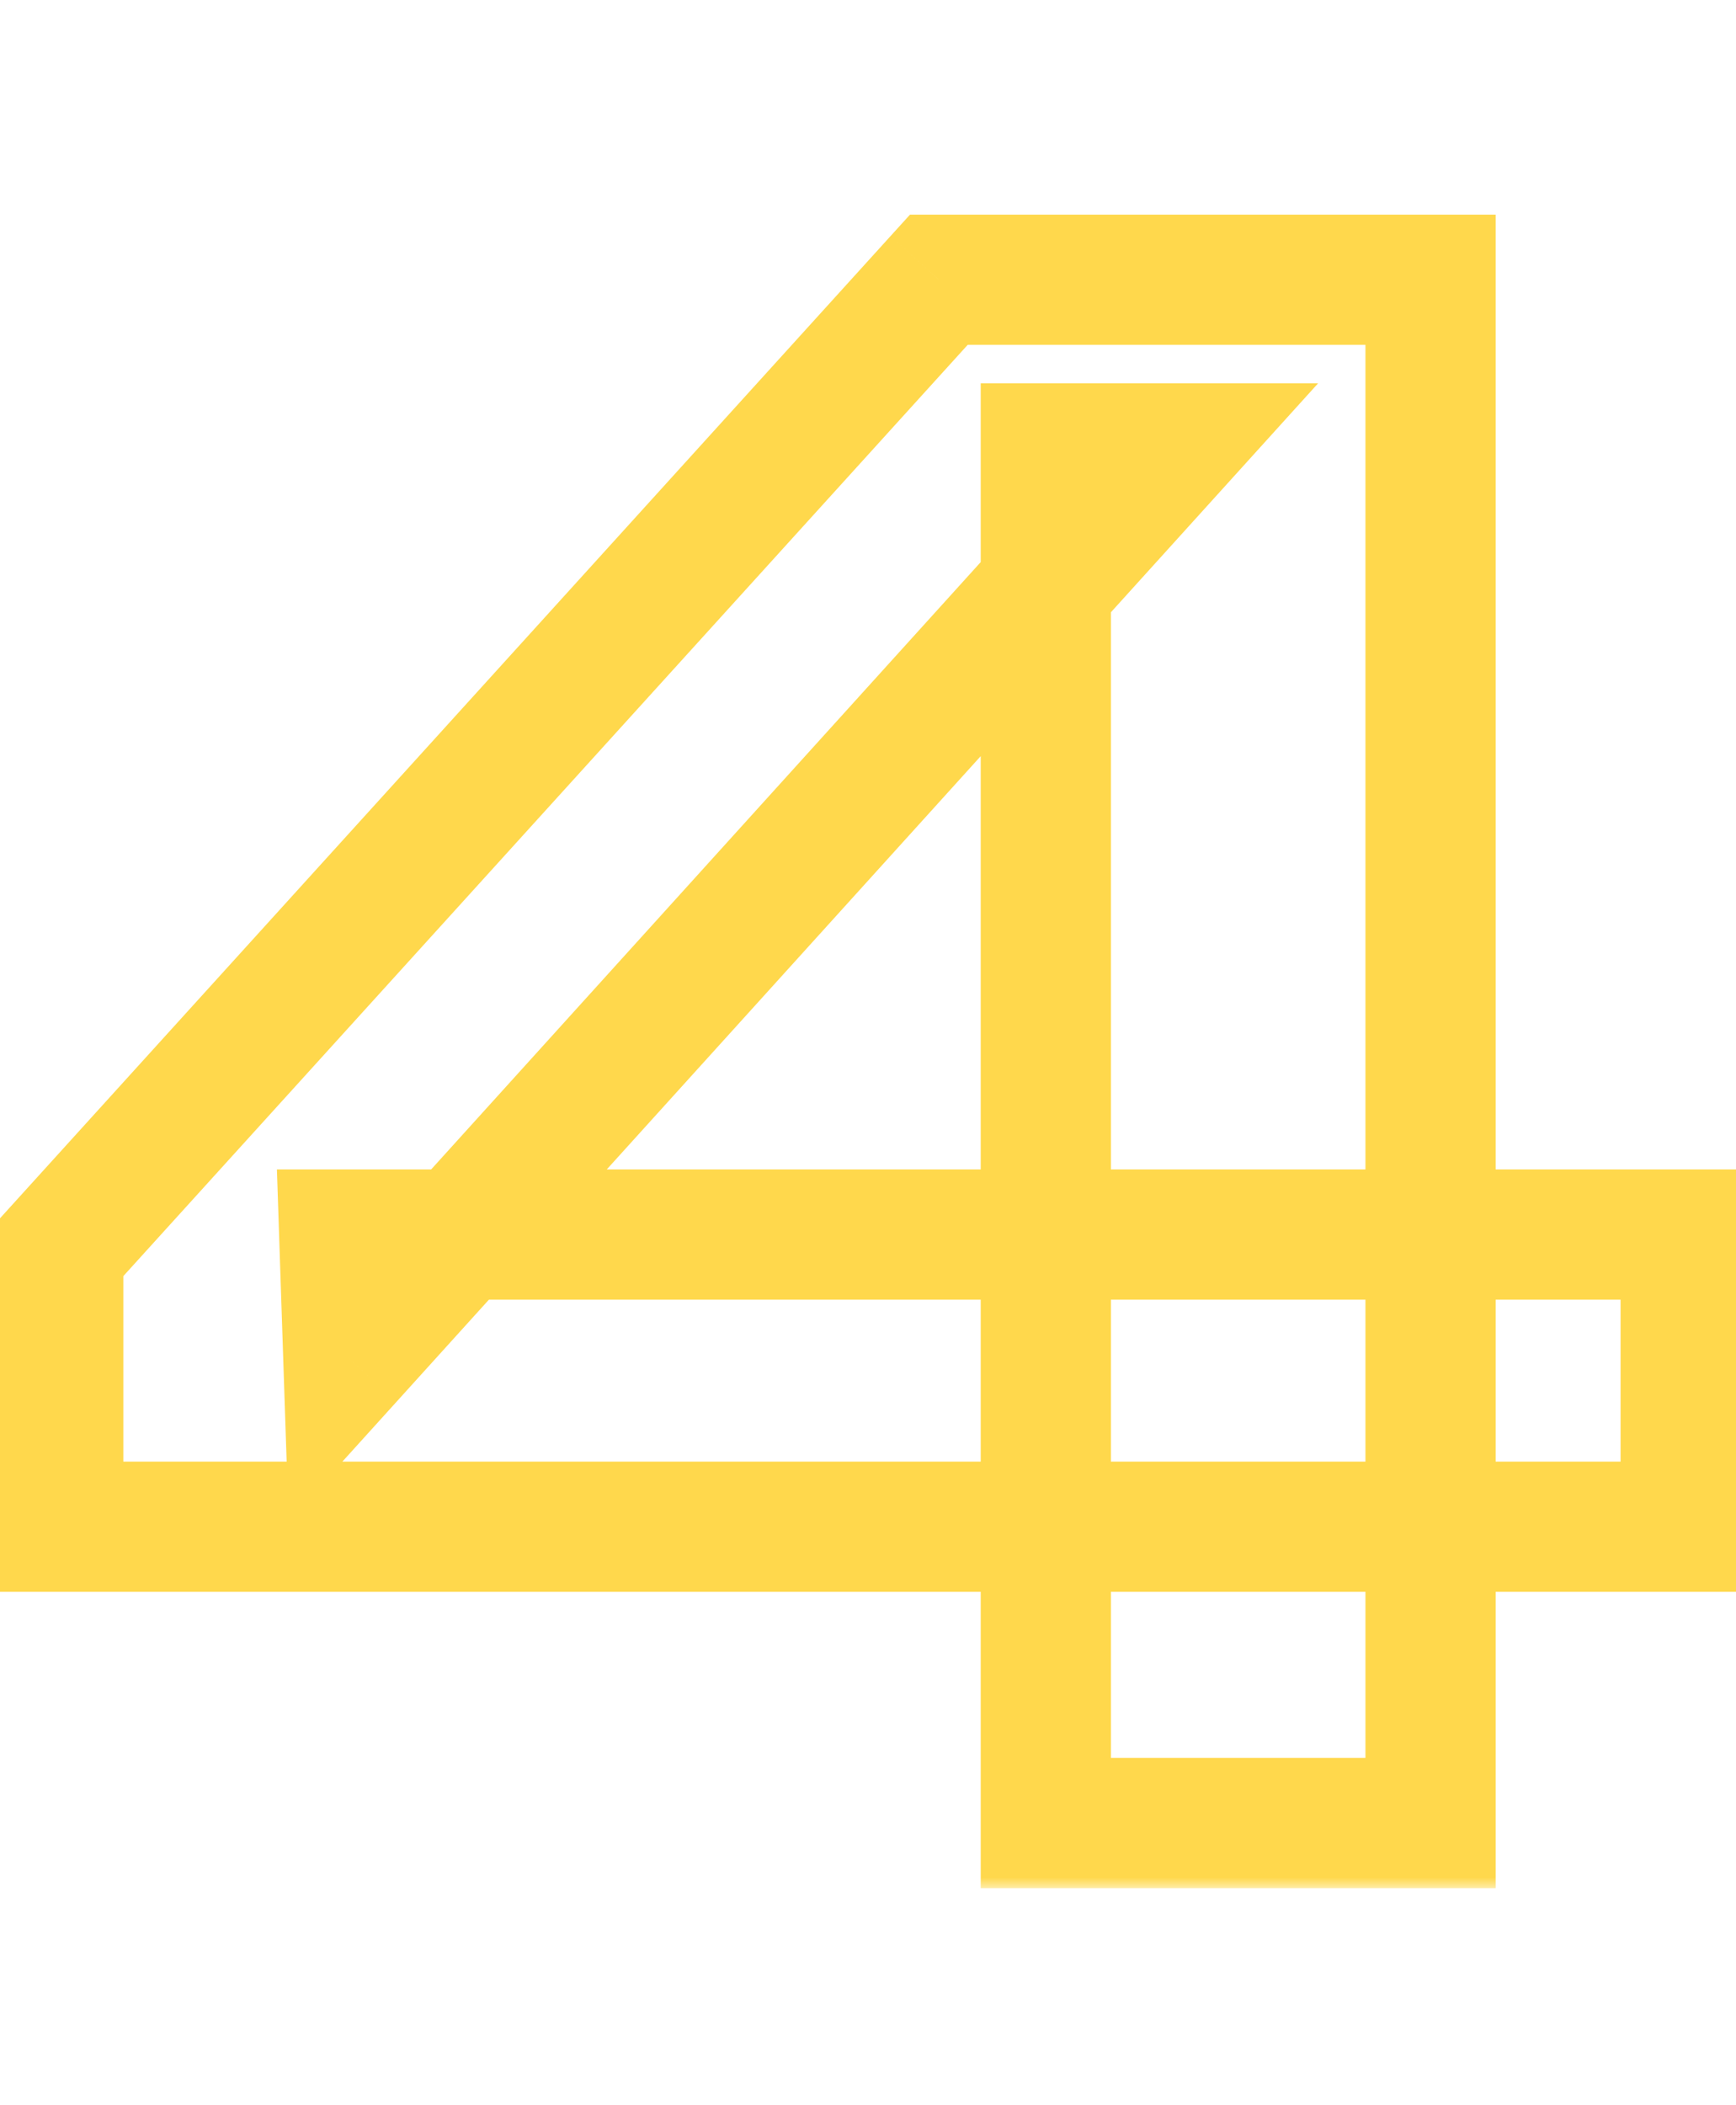 <?xml version="1.0" encoding="UTF-8"?> <svg xmlns="http://www.w3.org/2000/svg" width="80" height="97" viewBox="0 0 80 97" fill="none"><g clip-path="url(#clip0_573_24)"><mask id="path-1-outside-1_573_24" maskUnits="userSpaceOnUse" x="-1" y="9" width="82" height="78" fill="black"><rect fill="white" x="-1" y="9" width="82" height="78"></rect><path d="M65.924 12.89V84H48.194V20.665H53.977L16.052 62.572L15.863 56.884H77.681V70.347H2.684V57.642L43.264 12.89H65.924Z"></path></mask><path d="M65.924 12.89H68.924V9.891H65.924V12.89ZM65.924 84V87H68.924V84H65.924ZM48.194 84H45.194V87H48.194V84ZM48.194 20.665V17.665H45.194V20.665H48.194ZM53.977 20.665L56.202 22.678L60.739 17.665H53.977V20.665ZM16.052 62.572L13.054 62.672L13.301 70.084L18.277 64.585L16.052 62.572ZM15.863 56.884V53.884H12.761L12.864 56.983L15.863 56.884ZM77.681 56.884H80.681V53.884H77.681V56.884ZM77.681 70.347V73.347H80.681V70.347H77.681ZM2.684 70.347H-0.316V73.347H2.684V70.347ZM2.684 57.642L0.461 55.627L-0.316 56.484V57.642H2.684ZM43.264 12.89V9.891H41.934L41.041 10.875L43.264 12.89ZM62.924 12.89V84H68.924V12.89H62.924ZM65.924 81H48.194V87H65.924V81ZM51.194 84V20.665H45.194V84H51.194ZM48.194 23.665H53.977V17.665H48.194V23.665ZM51.753 18.652L13.828 60.559L18.277 64.585L56.202 22.678L51.753 18.652ZM19.051 62.472L18.861 56.784L12.864 56.983L13.054 62.672L19.051 62.472ZM15.863 59.884H77.681V53.884H15.863V59.884ZM74.681 56.884V70.347H80.681V56.884H74.681ZM77.681 67.347H2.684V73.347H77.681V67.347ZM5.684 70.347V57.642H-0.316V70.347H5.684ZM4.906 59.657L45.486 14.906L41.041 10.875L0.461 55.627L4.906 59.657ZM43.264 15.89H65.924V9.891H43.264V15.89Z" fill="#FFD84C" mask="url(#path-1-outside-1_573_24)"></path></g><defs><clipPath id="clip0_573_24"><rect width="80" height="97" fill="white"></rect></clipPath></defs></svg> 